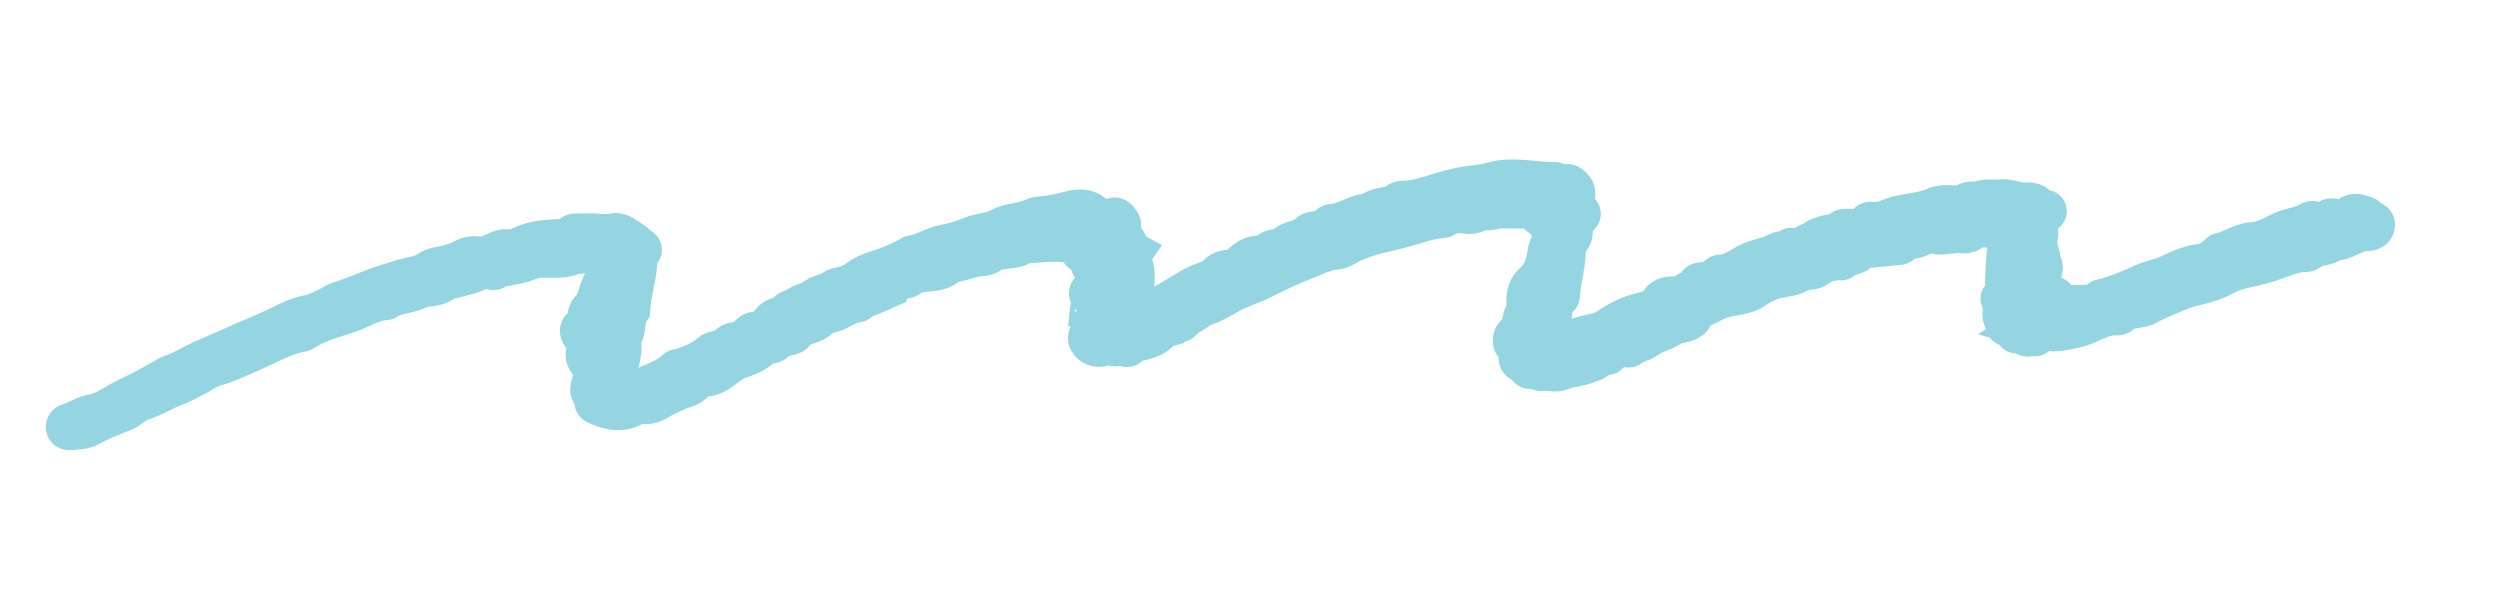 <?xml version="1.0" encoding="utf-8"?>
<!-- Generator: Adobe Illustrator 16.0.0, SVG Export Plug-In . SVG Version: 6.00 Build 0)  -->
<!DOCTYPE svg PUBLIC "-//W3C//DTD SVG 1.1//EN" "http://www.w3.org/Graphics/SVG/1.1/DTD/svg11.dtd">
<svg version="1.1" id="Calque_1" xmlns="http://www.w3.org/2000/svg" xmlns:xlink="http://www.w3.org/1999/xlink" x="0px" y="0px"
	 width="63.063px" height="15px" viewBox="0 0 63.063 15" enable-background="new 0 0 63.063 15" xml:space="preserve">
<g>
	<path fill="#95D5E2" stroke="#95D5E2" stroke-miterlimit="10" d="M14.974,5.882c0.151,0.007,0.318,0.038,0.492-0.002
		c0.134-0.029,0.264,0.05,0.367,0.125c0.083,0.059,0.176,0.108,0.247,0.181c0.057,0.058,0.228,0.117,0.017,0.2
		c-0.009,0.003-0.01,0.034-0.009,0.052c0.01,0.467-0.165,0.91-0.189,1.372c-0.16,0.204-0.067,0.484-0.212,0.691
		c-0.015,0.022-0.033,0.057-0.027,0.077c0.077,0.281-0.058,0.544-0.07,0.818c-0.018,0.406,0.221,0.6,0.578,0.408
		c0.294-0.157,0.632-0.237,0.88-0.48c0.036-0.036,0.089-0.024,0.134-0.037c0.269-0.089,0.53-0.192,0.746-0.384
		c0.046-0.04,0.098-0.048,0.154-0.063c0.09-0.023,0.203-0.04,0.258-0.103c0.087-0.099,0.175-0.124,0.299-0.117
		c0.084,0.002,0.164-0.04,0.214-0.12c0.066-0.104,0.152-0.165,0.285-0.138c0.124,0.025,0.193-0.04,0.244-0.145
		c0.056-0.117,0.153-0.203,0.278-0.226c0.132-0.025,0.183-0.154,0.307-0.192c0.164-0.048,0.29-0.207,0.486-0.172
		c0.128-0.219,0.396-0.194,0.57-0.327c0.061-0.045,0.114-0.051,0.178-0.065c0.158-0.029,0.302-0.084,0.436-0.187
		c0.138-0.104,0.301-0.174,0.474-0.229c0.284-0.089,0.563-0.199,0.823-0.347c0.024-0.013,0.048-0.034,0.074-0.038
		c0.285-0.032,0.517-0.214,0.799-0.266c0.236-0.043,0.477-0.12,0.695-0.207c0.236-0.094,0.499-0.09,0.708-0.207
		c0.273-0.154,0.587-0.125,0.861-0.258c0.114-0.056,0.262-0.04,0.392-0.066c0.164-0.033,0.327-0.058,0.49-0.104
		c0.208-0.057,0.466-0.1,0.665,0.106c0.053,0.055,0.145,0.086,0.22,0.125c0.056,0.029,0.16,0.055,0.188,0.004
		c0.066-0.121,0.125-0.09,0.191-0.018c0.067,0.077,0.113,0.163,0.018,0.25c-0.094,0.086-0.066,0.163,0.038,0.188
		c0.202,0.051,0.161,0.292,0.313,0.375c-0.11,0.159,0.014,0.31,0.032,0.459c0.045,0.357-0.069,0.708-0.026,1.063
		c0.019,0.153,0.085,0.206,0.214,0.124c0.259-0.167,0.53-0.315,0.793-0.473c0.294-0.176,0.585-0.379,0.928-0.47
		c0.045-0.012,0.108-0.027,0.126-0.06c0.095-0.18,0.265-0.201,0.434-0.207c0.113-0.005,0.169-0.085,0.235-0.145
		c0.136-0.129,0.284-0.215,0.478-0.206c0.058,0.001,0.124-0.006,0.16-0.05c0.09-0.109,0.206-0.124,0.333-0.107
		c0.019,0.001,0.048,0.001,0.054-0.008c0.146-0.256,0.489-0.181,0.664-0.388c0.022-0.026,0.064-0.042,0.102-0.047
		c0.151-0.021,0.295-0.053,0.411-0.165c0.025-0.024,0.07-0.038,0.106-0.039c0.326-0.017,0.585-0.261,0.915-0.258
		c0.203-0.191,0.509-0.119,0.723-0.287c0.04-0.031,0.111-0.031,0.166-0.034c0.331-0.015,0.644-0.126,0.952-0.221
		c0.319-0.099,0.638-0.157,0.966-0.188c0.175-0.018,0.338-0.088,0.517-0.11c0.431-0.056,0.85,0.046,1.274,0.044
		c0.092,0,0.194,0.003,0.229,0.127c0.015,0.049,0.063,0.043,0.083,0.003c0.065-0.14,0.153-0.051,0.203-0.007
		c0.072,0.063,0.11,0.163,0.068,0.261c-0.064,0.154-0.048,0.266,0.105,0.361c0.084,0.053,0.062,0.123-0.052,0.147
		c-0.095,0.02-0.104,0.047-0.109,0.145c-0.009,0.155,0.078,0.351-0.134,0.454c-0.053,0.027-0.036,0.105-0.034,0.161
		c0.017,0.392-0.115,0.768-0.139,1.155c-0.004,0.048-0.003,0.11-0.047,0.129c-0.184,0.081-0.137,0.246-0.157,0.391
		c-0.026,0.196-0.018,0.398-0.068,0.596c-0.038,0.146,0.022,0.197,0.189,0.181c0.122-0.011,0.232-0.041,0.348-0.098
		c0.202-0.097,0.426-0.151,0.646-0.196c0.119-0.023,0.22-0.073,0.31-0.137c0.251-0.172,0.516-0.302,0.813-0.376
		c0.185-0.044,0.372-0.093,0.49-0.281c0.071-0.112,0.228-0.14,0.356-0.122c0.116,0.018,0.202,0.004,0.28-0.08
		c0.025-0.027,0.065-0.066,0.091-0.06c0.138,0.024,0.213-0.012,0.208-0.166c-0.001-0.045,0.05-0.048,0.087-0.054
		c0.157-0.026,0.321-0.034,0.434-0.174c0.011-0.013,0.033-0.022,0.05-0.022c0.301,0.004,0.513-0.208,0.767-0.315
		c0.051-0.022,0.102-0.043,0.154-0.06c0.17-0.052,0.343-0.083,0.5-0.175c0.096-0.056,0.25-0.032,0.321-0.102
		c0.12-0.119,0.227,0.253,0.331-0.015c0.048-0.124,0.229-0.121,0.322-0.207c0.069-0.063,0.146-0.075,0.225-0.103
		c0.148-0.053,0.322-0.029,0.451-0.154c0.031-0.031,0.109-0.021,0.166-0.021c0.18,0,0.365,0.026,0.49-0.155
		c0.013-0.019,0.055-0.031,0.079-0.026c0.177,0.035,0.339-0.025,0.493-0.087c0.358-0.145,0.758-0.113,1.114-0.278
		c0.171-0.079,0.373-0.051,0.563-0.042c0.057,0.002,0.14,0.041,0.165,0.001c0.104-0.166,0.273-0.064,0.405-0.117
		c0.161-0.065,0.341-0.023,0.509-0.041c0.167-0.018,0.316,0.035,0.473,0.069c0.066,0.015,0.131,0.009,0.197,0.009
		c0.123-0.001,0.248,0.007,0.303,0.152c0.01,0.022,0.038,0.04,0.06,0.058c0.052,0.042,0.141-0.073,0.154,0.014
		c0.009,0.058-0.119,0.039-0.162,0.091c-0.052,0.061-0.127,0.083-0.186,0.13c-0.097,0.077-0.096,0.166,0.021,0.21
		c0.109,0.042,0.13,0.097,0.104,0.192c-0.039,0.144-0.006,0.286,0.028,0.423c0.017,0.065,0.06,0.113-0.012,0.168
		c-0.026,0.02-0.023,0.06,0.003,0.072c0.176,0.074,0.086,0.194,0.068,0.312c-0.017,0.109,0.046,0.219-0.1,0.312
		c-0.115,0.076-0.088,0.244-0.019,0.363c0.048,0.081,0.054,0.132-0.018,0.195c-0.024,0.022-0.028,0.068-0.042,0.101
		c-0.034,0.081,0.122,0.126,0.048,0.196c-0.05,0.049-0.136,0.06-0.188,0.119c-0.017,0.02-0.045,0.029-0.069,0.044
		c0.025,0.007,0.052,0.015,0.077,0.021c0.019,0.005,0.038,0.006,0.057,0.009c0.083,0.009,0.159,0.03,0.146,0.133
		c-0.015,0.132-0.123,0.035-0.167,0.063c-0.148,0.087-0.226-0.158-0.369-0.067c-0.016,0.012-0.034-0.058-0.046-0.093
		c-0.015-0.045-0.031-0.103-0.092-0.087c-0.167,0.044-0.138-0.08-0.182-0.172c-0.084-0.171,0.063-0.364-0.074-0.521
		c-0.02-0.021,0.025-0.037,0.049-0.043c0.068-0.024,0.068-0.073,0.066-0.137c-0.012-0.421,0.017-0.841,0.077-1.258
		c0.043-0.28,0.045-0.279-0.226-0.344c-0.064-0.015-0.128-0.038-0.195-0.021c-0.11,0.027-0.204,0.006-0.288-0.074
		c-0.057-0.052-0.141-0.058-0.157,0.034c-0.035,0.202-0.196,0.206-0.325,0.188c-0.245-0.03-0.488,0.104-0.733-0.01
		c-0.047-0.024-0.146-0.002-0.188,0.035c-0.168,0.152-0.429,0.08-0.587,0.254c-0.025,0.027-0.088,0.024-0.134,0.028
		c-0.255,0.026-0.51,0.051-0.766,0.073c-0.038,0.003-0.082-0.002-0.104,0.03c-0.11,0.166-0.325,0.132-0.461,0.254
		c-0.058,0.052-0.122,0.019-0.154-0.061c-0.03-0.077-0.069-0.087-0.094,0.007c-0.011,0.035-0.007,0.1-0.043,0.098
		c-0.239-0.022-0.371,0.267-0.622,0.211c-0.042-0.01-0.106,0-0.138,0.027c-0.167,0.151-0.377,0.145-0.579,0.188
		c-0.217,0.047-0.426,0.148-0.61,0.275c-0.083,0.058-0.164,0.09-0.256,0.115c-0.213,0.06-0.432,0.069-0.646,0.153
		c-0.172,0.066-0.323,0.186-0.513,0.213c-0.037,0.006-0.094,0.06-0.098,0.097c-0.022,0.249-0.228,0.245-0.394,0.297
		c-0.054,0.016-0.126,0.004-0.164,0.036C42,8.374,41.74,8.385,41.544,8.54c-0.118,0.095-0.299,0.107-0.425,0.216
		c-0.033,0.031-0.101,0.015-0.132-0.021c-0.044-0.055-0.071-0.166-0.106,0.003c-0.017,0.081-0.072,0.034-0.108,0.015
		c-0.143-0.084-0.147-0.085-0.168,0.082c-0.015,0.118-0.038,0.182-0.149,0.064c-0.036-0.037-0.071-0.019-0.083,0.026
		c-0.046,0.174-0.203,0.195-0.338,0.249c-0.209,0.086-0.44,0.077-0.652,0.175c-0.149,0.069-0.336-0.018-0.509,0.017
		c-0.057,0.01-0.111-0.116-0.231-0.062c-0.115,0.052-0.148-0.122-0.25-0.155c-0.104-0.033-0.111-0.135-0.069-0.215
		c0.063-0.115,0.01-0.296,0.195-0.348c0.033-0.01,0.006-0.066-0.039-0.075c-0.072-0.015-0.135-0.004-0.155,0.081
		c-0.014,0.057-0.025,0.112-0.104,0.108c-0.034-0.002-0.055-0.025-0.059-0.052c-0.006-0.065-0.013-0.136,0.034-0.189
		c0.017-0.02,0.052-0.022,0.078-0.032c0.092-0.039,0.22-0.052,0.101-0.207c-0.025-0.032,0.039-0.123,0.035-0.186
		c-0.007-0.117,0.194-0.093,0.143-0.171C38.496,7.779,38.5,7.71,38.498,7.626c-0.005-0.195,0.03-0.37,0.192-0.507
		c0.198-0.169,0.278-0.407,0.326-0.654c0.023-0.12,0.018-0.242,0.133-0.333c0.053-0.043,0.071-0.144,0.026-0.213
		c-0.099-0.155-0.123-0.36-0.313-0.453c-0.052-0.026-0.084-0.07-0.122-0.116c-0.062-0.079-0.153-0.119-0.253-0.102
		c-0.275,0.051-0.556-0.024-0.828,0.042c-0.079,0.019-0.165,0.059-0.199-0.077c-0.012-0.047-0.1-0.045-0.155-0.045
		c-0.034,0-0.097,0.013-0.024,0.051c0.15,0.08,0.042,0.106-0.023,0.138c-0.089,0.043-0.187,0.058-0.279,0.04
		c-0.194-0.034-0.373-0.021-0.539,0.093c-0.017,0.011-0.035,0.017-0.054,0.018c-0.41,0.027-0.785,0.194-1.18,0.285
		c-0.438,0.101-0.89,0.196-1.288,0.433c-0.063,0.038-0.139,0.07-0.211,0.074c-0.279,0.017-0.521,0.152-0.771,0.249
		c-0.36,0.137-0.714,0.304-1.059,0.479c-0.193,0.099-0.398,0.175-0.595,0.254c-0.348,0.138-0.641,0.393-1.014,0.47
		c-0.099,0.132-0.261,0.175-0.385,0.271c-0.022,0.017-0.038,0.042-0.054,0.065c-0.092,0.144-0.338-0.072-0.39,0.167
		c-0.156,0.046-0.244,0.201-0.391,0.255c-0.141,0.052-0.283,0.115-0.442,0.089c-0.076-0.014-0.132,0.008-0.127,0.104
		c0.004,0.058-0.052,0.065-0.077,0.052c-0.119-0.063-0.248,0.021-0.361-0.032c-0.079-0.037-0.137-0.021-0.212,0.012
		C27.7,8.79,27.524,8.727,27.462,8.607c-0.037-0.07-0.033-0.139,0.042-0.201c0.103-0.083,0.226-0.113,0.305-0.049
		c0.021,0.017,0.03,0.047,0.042,0.073c0.023,0.049,0.063,0.079,0.112,0.056c0.063-0.029,0.069-0.114,0.038-0.146
		c-0.106-0.11-0.065-0.253-0.108-0.375c-0.012-0.035-0.027-0.1-0.038-0.099c-0.044,0.003-0.034,0.053-0.046,0.084
		c-0.019,0.051-0.054,0.082-0.108,0.059c-0.07-0.03-0.06-0.088-0.03-0.142c0.019-0.033,0.039-0.071,0.068-0.091
		c0.113-0.078,0.088-0.11-0.026-0.165c-0.117-0.055-0.049-0.089,0.034-0.1c0.052-0.006,0.095-0.03,0.083-0.09
		c-0.014-0.071-0.066-0.05-0.112-0.039C27.7,7.385,27.68,7.396,27.664,7.392c-0.076-0.016-0.184,0.067-0.192,0.047
		c-0.042-0.107,0.077-0.127,0.13-0.186c0.123-0.138,0.124-0.298,0.008-0.433c-0.148-0.174-0.148-0.176-0.034-0.353
		c0.025-0.039,0.063-0.069,0.089-0.107c0.009-0.012,0.007-0.038,0-0.054c-0.015-0.034-0.051-0.034-0.068-0.013
		c-0.062,0.083-0.158,0.053-0.236,0.079c-0.051,0.017-0.092,0.015-0.12-0.038c-0.119-0.221-0.343-0.22-0.543-0.229
		c-0.255-0.009-0.512,0.022-0.769,0.038c-0.046,0.004-0.104-0.001-0.138,0.024c-0.14,0.104-0.303,0.094-0.46,0.121
		c-0.127,0.02-0.262,0.014-0.371,0.118c-0.049,0.046-0.141,0.06-0.215,0.063c-0.248,0.013-0.471,0.128-0.714,0.158
		c-0.037,0.004-0.084,0.013-0.107,0.038c-0.209,0.23-0.51,0.157-0.766,0.225c-0.081,0.022-0.172,0.004-0.221,0.096
		c-0.004,0.008-0.011,0.018-0.019,0.022c-0.162,0.082-0.419-0.018-0.486,0.25c-0.17,0.074-0.341,0.148-0.513,0.223
		C21.875,7.5,21.825,7.5,21.789,7.46c-0.078-0.086-0.11-0.068-0.088,0.04c0.018,0.091-0.027,0.134-0.099,0.14
		c-0.269,0.023-0.46,0.253-0.733,0.271c-0.098,0.006-0.171,0.109-0.25,0.166c-0.191,0.134-0.46,0.124-0.601,0.343
		c-0.02,0.03-0.084,0.036-0.129,0.049c-0.125,0.035-0.259,0.041-0.35,0.164c-0.026,0.036-0.103,0.041-0.158,0.049
		c-0.058,0.01-0.117,0.023-0.156,0.063c-0.175,0.183-0.41,0.251-0.634,0.333c-0.072,0.027-0.125,0.067-0.187,0.107
		c-0.196,0.132-0.37,0.321-0.634,0.322c-0.109,0-0.188,0.031-0.259,0.135c-0.091,0.135-0.273,0.144-0.413,0.212
		c-0.124,0.06-0.252,0.105-0.376,0.178c-0.169,0.098-0.354,0.229-0.58,0.135c-0.021-0.008-0.059,0.005-0.078,0.021
		c-0.321,0.249-0.654,0.178-0.987,0.035c-0.055-0.023-0.142-0.059-0.047-0.142c0.03-0.025,0.018-0.049-0.009-0.063
		c-0.227-0.116-0.116-0.301-0.073-0.452c0.044-0.155,0.035-0.293-0.09-0.413c-0.151-0.144-0.109-0.362,0.087-0.448
		c0.022-0.009,0.063-0.002,0.062-0.031c-0.001-0.018-0.039-0.037-0.063-0.051c-0.079-0.047-0.175-0.05-0.247-0.131
		c-0.078-0.087-0.109-0.173-0.023-0.242c0.1-0.081,0.137-0.173,0.146-0.294c0.003-0.044,0.018-0.104,0.049-0.13
		c0.23-0.207,0.199-0.539,0.38-0.774c0.073-0.094,0.073-0.252,0.083-0.384c0.013-0.158-0.066-0.247-0.234-0.256
		c-0.243-0.015-0.479-0.037-0.726,0.047c-0.208,0.071-0.452,0.042-0.68,0.046c-0.144,0.002-0.273,0.03-0.41,0.086
		c-0.171,0.071-0.362,0.097-0.546,0.132c-0.082,0.017-0.17-0.004-0.235,0.072c-0.026,0.032-0.08,0.031-0.105,0.005
		c-0.131-0.133-0.212-0.035-0.337,0.031c-0.187,0.1-0.408,0.134-0.615,0.194c-0.064,0.019-0.144,0.013-0.191,0.048
		c-0.176,0.137-0.377,0.167-0.588,0.173c-0.009,0.001-0.022-0.001-0.028,0.002c-0.255,0.175-0.583,0.14-0.845,0.296
		c-0.017,0.011-0.031,0.03-0.047,0.03C9.405,7.586,9.123,7.784,8.813,7.893c-0.393,0.137-0.809,0.229-1.162,0.47
		c-0.014,0.01-0.035,0.013-0.053,0.015c-0.449,0.084-0.837,0.321-1.25,0.497C6.044,9.003,5.75,9.158,5.426,9.243
		C5.244,9.29,5.095,9.414,4.931,9.497C4.757,9.585,4.575,9.687,4.401,9.751c-0.273,0.098-0.514,0.262-0.793,0.348
		c-0.124,0.039-0.25,0.127-0.354,0.206c-0.104,0.079-0.213,0.104-0.324,0.149c-0.222,0.092-0.446,0.184-0.655,0.3
		c-0.168,0.095-0.346,0.083-0.522,0.102c-0.041,0.004-0.096-0.02-0.098-0.081c-0.002-0.052,0.026-0.087,0.08-0.103
		c0.209-0.058,0.388-0.196,0.603-0.231c0.258-0.041,0.468-0.191,0.684-0.313c0.186-0.104,0.383-0.186,0.57-0.285
		c0.229-0.12,0.457-0.245,0.681-0.377C4.307,9.447,4.345,9.438,4.38,9.427c0.28-0.104,0.53-0.271,0.803-0.385
		C5.518,8.903,5.847,8.749,6.18,8.606c0.282-0.121,0.569-0.238,0.846-0.374c0.237-0.116,0.483-0.244,0.76-0.294
		C7.999,7.901,8.2,7.778,8.398,7.679c0.049-0.023,0.093-0.058,0.148-0.075c0.331-0.098,0.646-0.24,0.968-0.361
		c0.217-0.081,0.447-0.141,0.671-0.211c0.212-0.066,0.438-0.073,0.636-0.213c0.129-0.092,0.319-0.094,0.48-0.142
		c0.124-0.036,0.261-0.076,0.364-0.133c0.137-0.078,0.265-0.099,0.404-0.079c0.184,0.026,0.333-0.068,0.486-0.133
		c0.073-0.031,0.138-0.057,0.214-0.05c0.138,0.013,0.265-0.014,0.387-0.075c0.323-0.163,0.675-0.163,1.022-0.188
		c0.092-0.008,0.189,0.018,0.249-0.092c0.031-0.058,0.102-0.04,0.157-0.041C14.708,5.882,14.832,5.884,14.974,5.882z M27.301,5.859
		c0-0.043-0.02-0.075-0.063-0.078c-0.071-0.002-0.097,0.053-0.112,0.107c-0.01,0.034,0.023,0.045,0.051,0.05
		C27.239,5.945,27.291,5.933,27.301,5.859z M42.379,7.977c0.054-0.001,0.113,0.001,0.141-0.061c0.012-0.027,0-0.055-0.029-0.066
		c-0.066-0.023-0.1,0.022-0.13,0.07C42.344,7.948,42.34,7.968,42.379,7.977z M39.291,9.053c-0.027-0.046-0.072-0.046-0.116-0.042
		c-0.046,0.004-0.068,0.036-0.051,0.072c0.025,0.049,0.077,0.038,0.122,0.025C39.272,9.103,39.296,9.088,39.291,9.053z"/>
	<path fill="#95D5E2" stroke="#95D5E2" stroke-miterlimit="10" d="M51.539,7.896c-0.102-0.208,0.166-0.252,0.19-0.412
		c0.006-0.028,0.09-0.026,0.127,0.011c0.036,0.034,0.01,0.065-0.021,0.092c-0.071,0.071-0.121,0.147-0.069,0.253
		c0.017,0.034,0.028,0.072,0.074,0.077c0.043,0.004,0.081-0.013,0.086-0.054c0.023-0.172,0.149-0.168,0.275-0.169
		c0.104,0,0.21-0.001,0.314-0.008c0.157-0.008,0.323,0.023,0.449-0.121c0.032-0.037,0.106-0.033,0.161-0.049
		c0.321-0.097,0.631-0.223,0.936-0.365c0.19-0.091,0.41-0.119,0.609-0.208c0.298-0.133,0.589-0.287,0.932-0.302
		c0.114-0.005,0.222-0.13,0.331-0.202c0.031-0.021,0.055-0.068,0.085-0.073c0.278-0.045,0.503-0.246,0.793-0.261
		c0.275-0.014,0.519-0.157,0.757-0.272c0.229-0.11,0.493-0.108,0.709-0.253c0.068-0.044,0.135,0.033,0.2,0.073
		c0.063,0.041,0.134,0.059,0.185-0.046c0.052-0.113,0.155-0.124,0.265-0.082c0.127,0.049,0.224,0.034,0.33-0.072
		c0.125-0.122,0.285-0.039,0.427,0.006c0.023,0.008,0.037,0.042,0.058,0.062c0.059,0.055,0.185,0.048,0.174,0.161
		c-0.01,0.122-0.139,0.153-0.213,0.15c-0.313-0.007-0.541,0.271-0.856,0.24c-0.152,0.178-0.417,0.088-0.578,0.245
		c-0.025,0.026-0.068,0.045-0.103,0.045c-0.357,0.003-0.671,0.175-1.002,0.274c-0.369,0.109-0.767,0.146-1.1,0.337
		c-0.36,0.205-0.77,0.219-1.136,0.379c-0.255,0.114-0.519,0.209-0.763,0.348c-0.083,0.047-0.176,0.06-0.271,0.075
		c-0.136,0.023-0.286,0.02-0.387,0.143c-0.033,0.039-0.083,0.047-0.131,0.044c-0.347-0.018-0.618,0.202-0.931,0.29
		c-0.217,0.062-0.437,0.104-0.659,0.112c-0.121,0.004-0.252-0.165-0.257-0.292C51.527,8.015,51.535,7.957,51.539,7.896z"/>
	<path fill="#95D5E2" stroke="#95D5E2" stroke-miterlimit="10" d="M27.481,7.884c0.003-0.028,0.002-0.058,0.01-0.083
		c0.008-0.027,0.028-0.052,0.063-0.039c0.014,0.006,0.035,0.023,0.035,0.037c0.002,0.057,0.002,0.113-0.006,0.169
		c-0.005,0.033-0.011,0.085-0.065,0.068c-0.017-0.005-0.03-0.042-0.034-0.066c-0.005-0.027,0.001-0.058,0.003-0.085
		C27.485,7.885,27.484,7.885,27.481,7.884z"/>
</g>
</svg>
